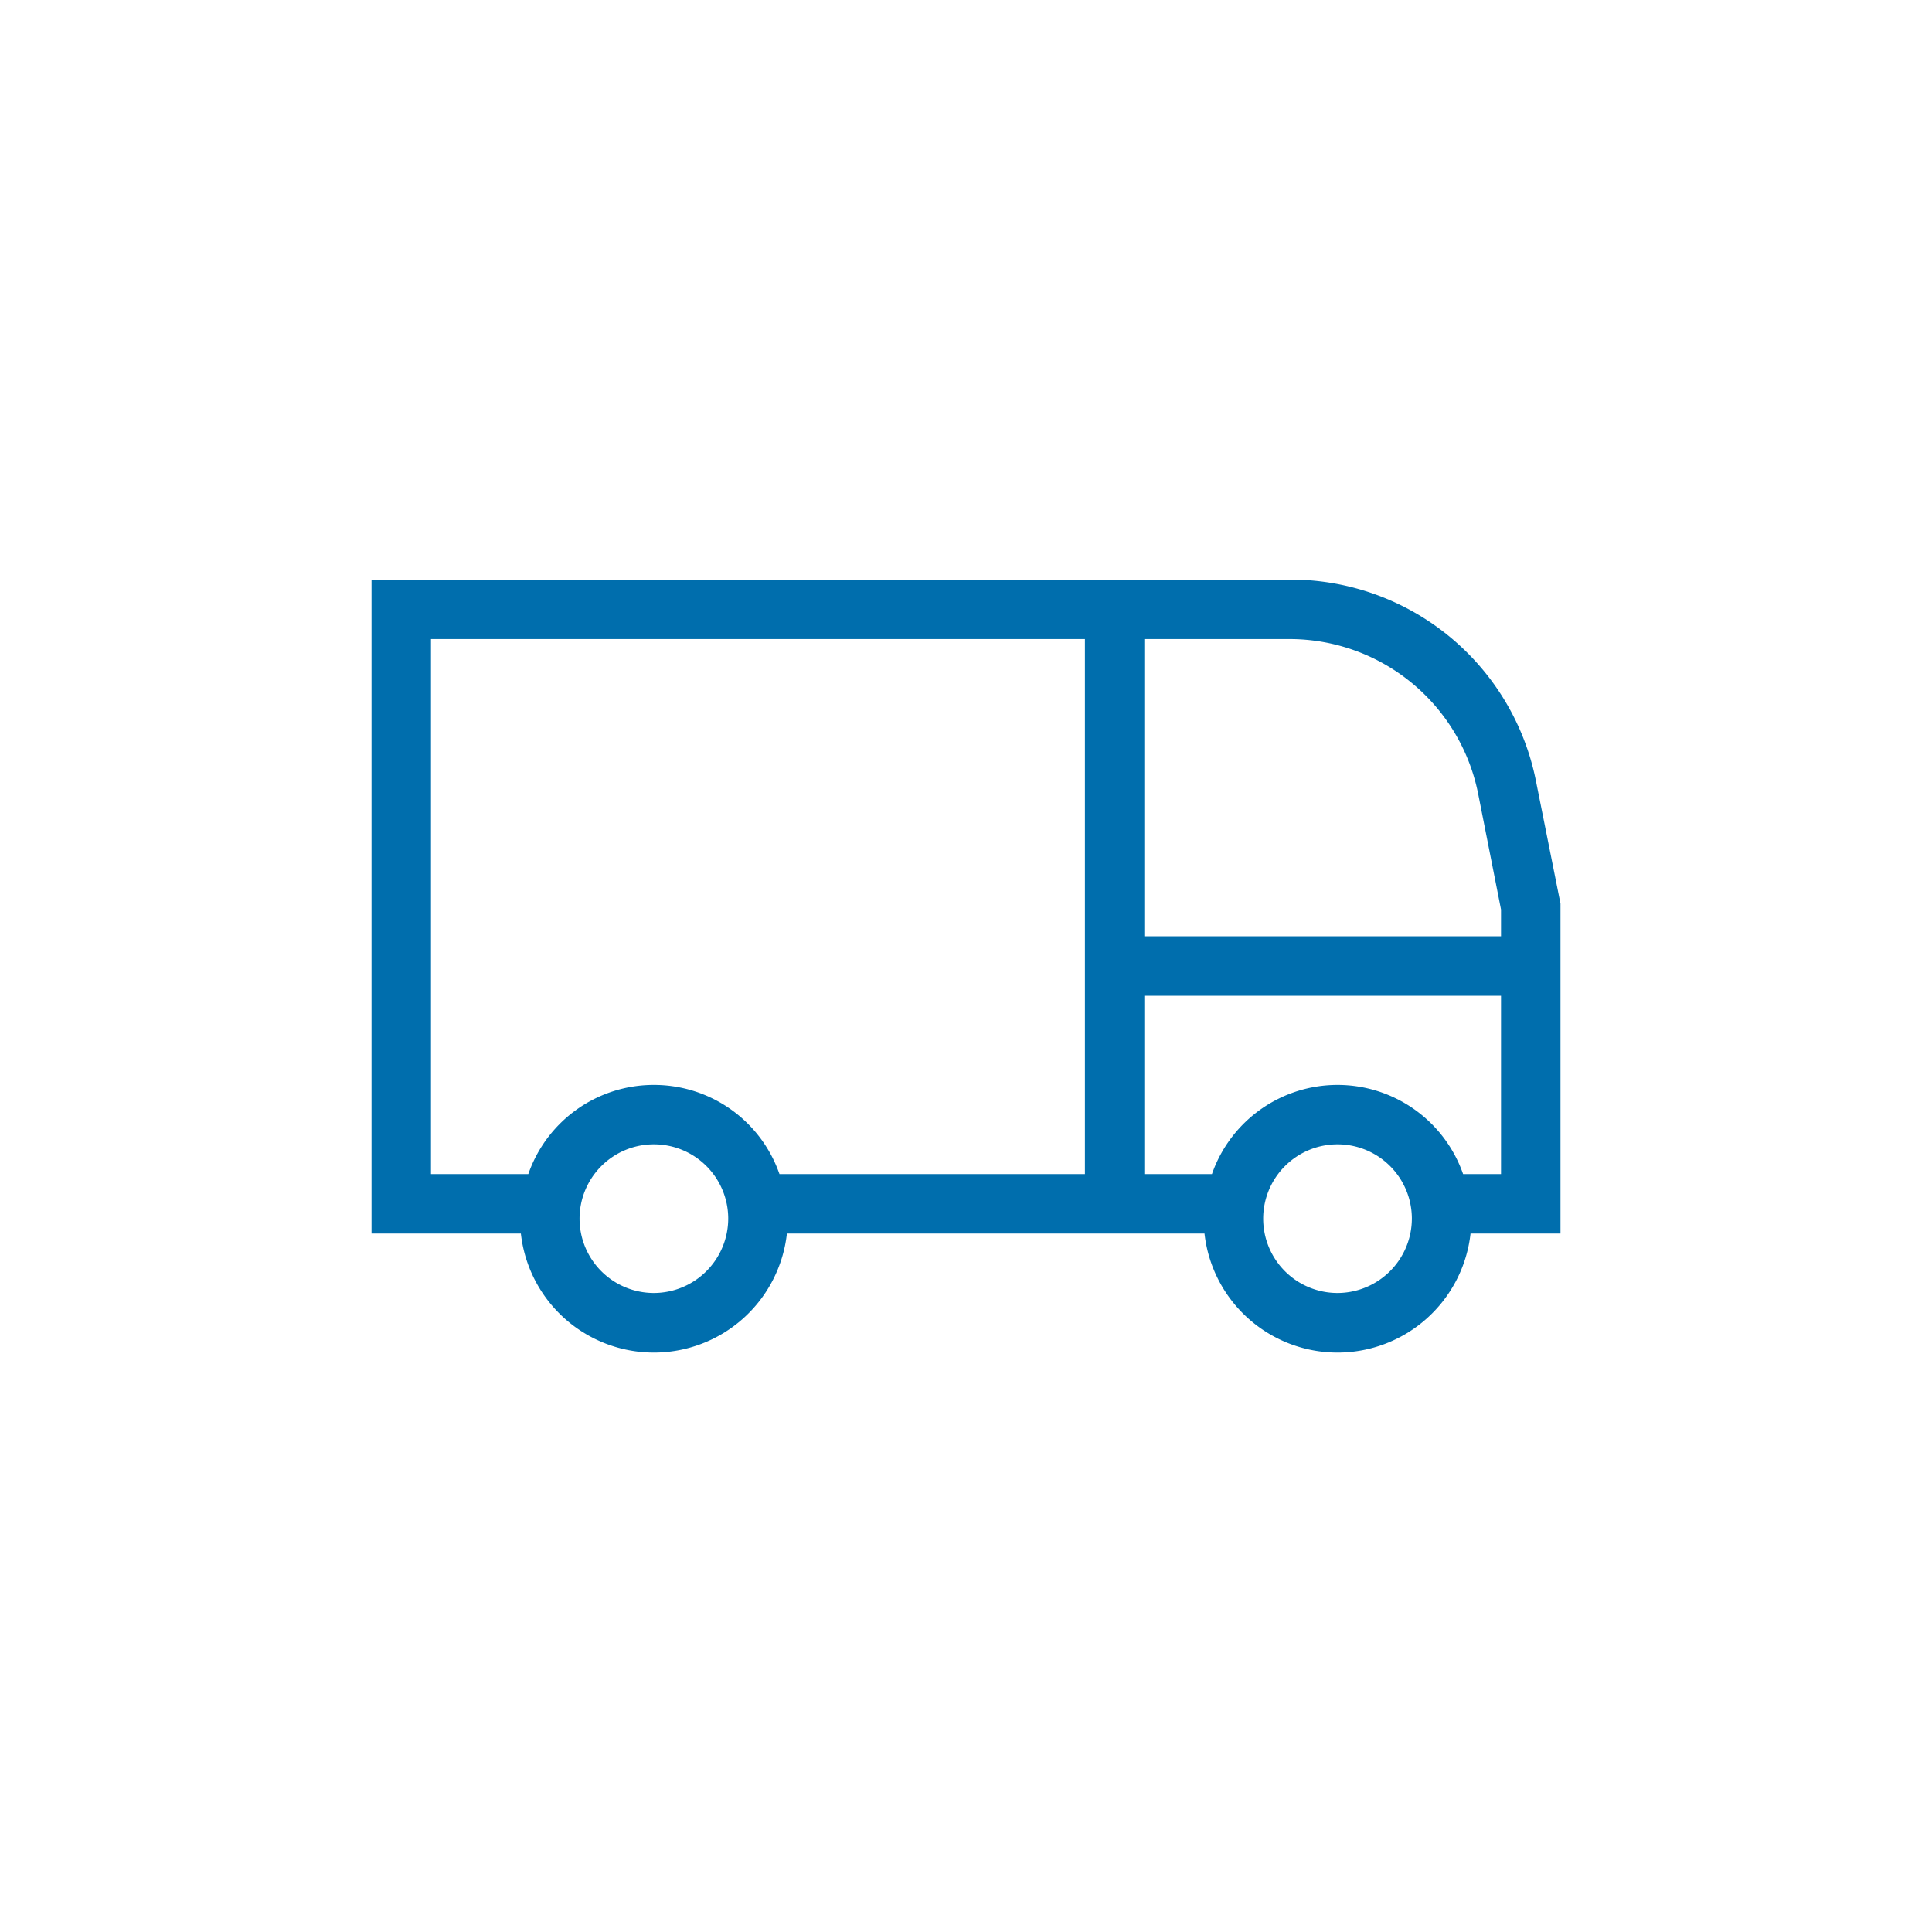 <svg xmlns="http://www.w3.org/2000/svg" width="40" height="40" viewBox="0 0 40 40">
  <g id="icon_menu_our_expertise_logistics" data-name="icon_menu_our expertise_logistics" transform="translate(-343 -375)">
    <rect id="Rectangle_152092" data-name="Rectangle 152092" width="40" height="40" transform="translate(343 375)" fill="#efefef" opacity="0"/>
    <path id="logistics" d="M40.616,62.708l-.508-2.539A5.181,5.181,0,0,0,35.078,56H16V69.539h3.092a2.771,2.771,0,0,0,5.508,0h8.646a2.771,2.771,0,0,0,5.508,0h1.862Zm-1.708-2.292.477,2.415v.554H32V57.231h3.015A3.984,3.984,0,0,1,38.908,60.416ZM21.846,70.77a1.539,1.539,0,1,1,1.539-1.539A1.543,1.543,0,0,1,21.846,70.77Zm0-4.308a2.749,2.749,0,0,0-2.6,1.846H17.231V57.231H30.77V68.308H24.446A2.749,2.749,0,0,0,21.846,66.462ZM36,70.77a1.539,1.539,0,1,1,1.539-1.539A1.543,1.543,0,0,1,36,70.77Zm2.6-2.462a2.754,2.754,0,0,0-5.2,0H32V64.616h7.385v3.692Z" transform="translate(334.692 331)" fill="#006ead"/>
  </g>
</svg>
